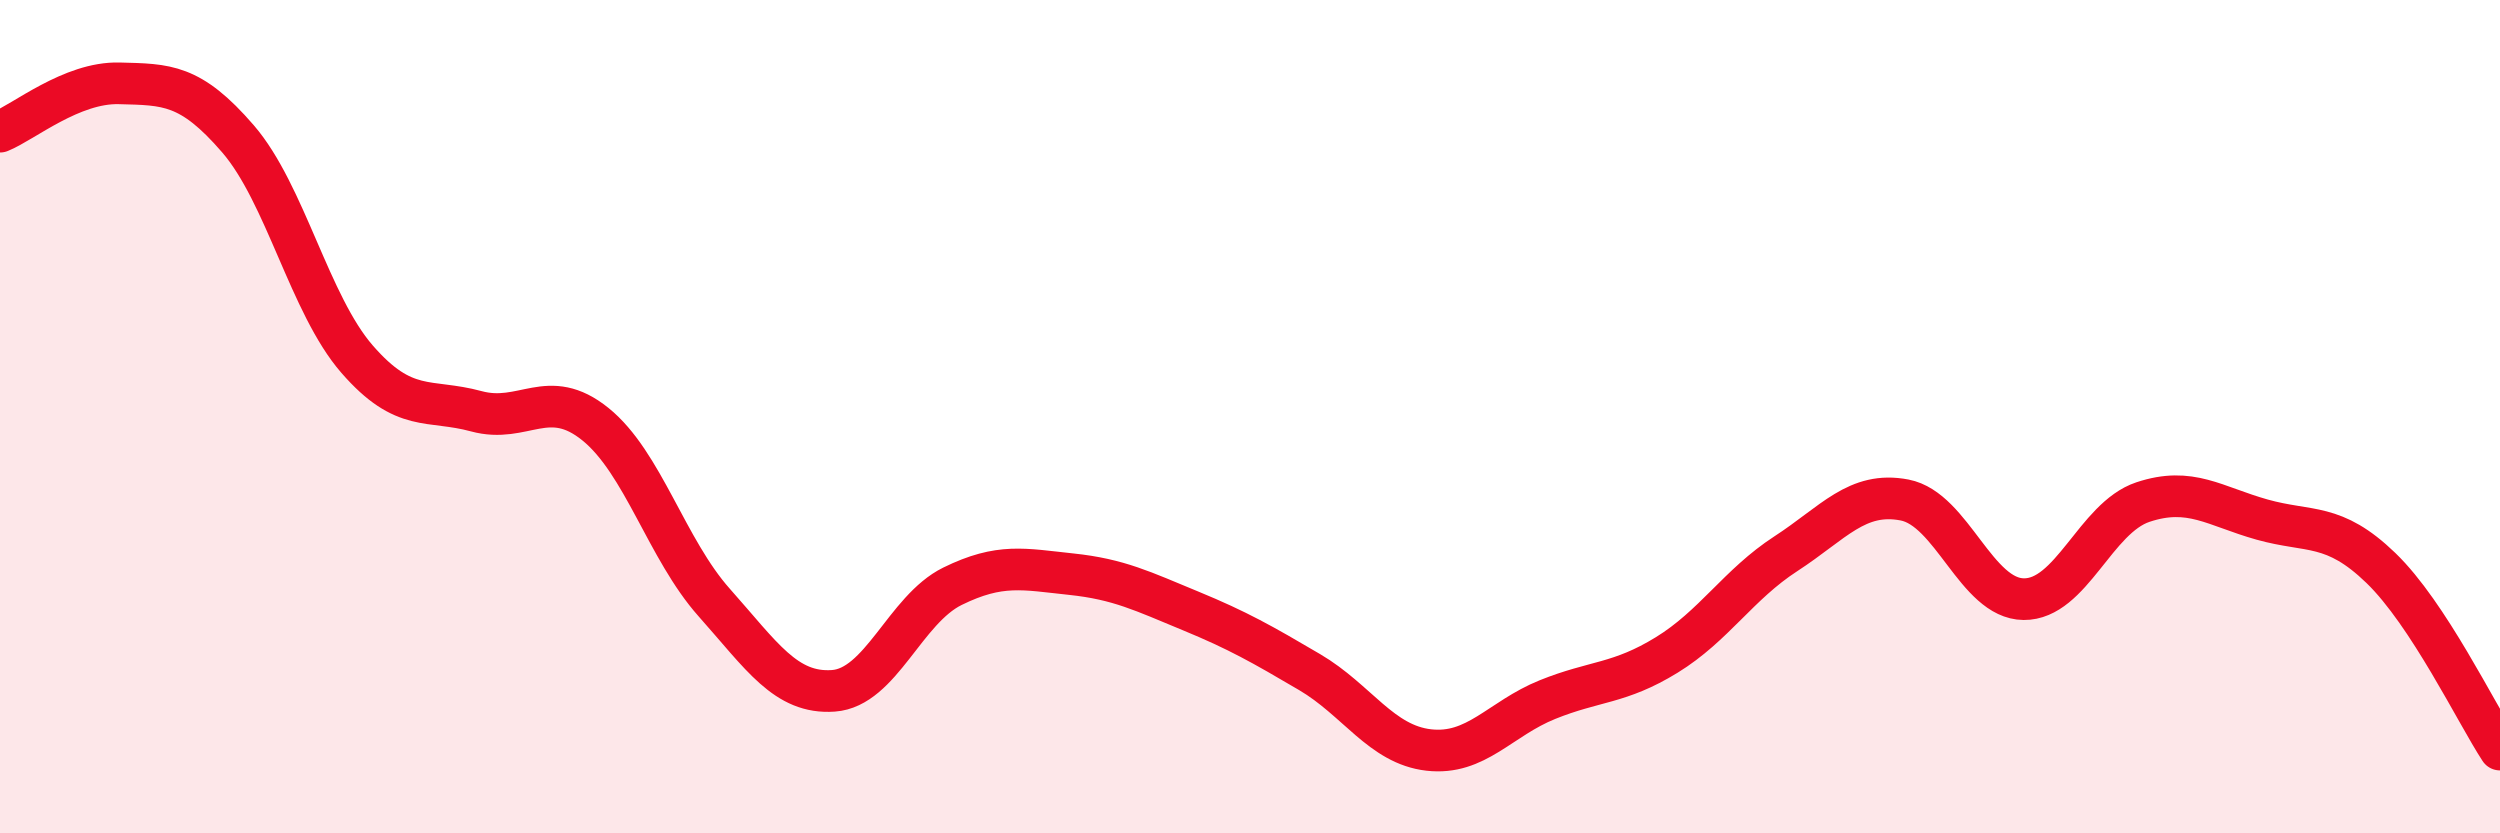 
    <svg width="60" height="20" viewBox="0 0 60 20" xmlns="http://www.w3.org/2000/svg">
      <path
        d="M 0,3.16 C 0.57,2.93 1.72,1.97 2.86,2 C 4,2.03 4.57,2.01 5.71,3.33 C 6.85,4.65 7.43,7.31 8.57,8.62 C 9.71,9.93 10.29,9.56 11.43,9.87 C 12.57,10.18 13.15,9.26 14.29,10.18 C 15.43,11.1 16,13.18 17.14,14.46 C 18.28,15.74 18.86,16.66 20,16.58 C 21.14,16.5 21.72,14.63 22.86,14.07 C 24,13.51 24.57,13.66 25.71,13.78 C 26.85,13.9 27.43,14.19 28.57,14.66 C 29.71,15.13 30.29,15.46 31.43,16.13 C 32.57,16.8 33.15,17.87 34.29,18 C 35.43,18.13 36,17.25 37.14,16.79 C 38.28,16.33 38.86,16.42 40,15.72 C 41.14,15.02 41.72,14.03 42.86,13.29 C 44,12.55 44.57,11.78 45.71,12 C 46.85,12.22 47.43,14.37 48.57,14.38 C 49.71,14.39 50.29,12.43 51.43,12.05 C 52.57,11.67 53.15,12.15 54.29,12.47 C 55.43,12.79 56,12.53 57.14,13.63 C 58.28,14.73 59.43,17.12 60,17.99L60 20L0 20Z"
        fill="#EB0A25"
        opacity="0.1"
        stroke-linecap="round"
        stroke-linejoin="round"
      />
      <path
        d="M 0,3.16 C 0.57,2.93 1.72,1.97 2.86,2 C 4,2.03 4.57,2.01 5.71,3.33 C 6.85,4.65 7.43,7.31 8.57,8.62 C 9.71,9.93 10.29,9.56 11.43,9.87 C 12.57,10.18 13.15,9.26 14.29,10.18 C 15.43,11.1 16,13.18 17.14,14.46 C 18.28,15.74 18.86,16.66 20,16.58 C 21.14,16.5 21.72,14.63 22.86,14.07 C 24,13.51 24.57,13.66 25.71,13.78 C 26.85,13.9 27.43,14.19 28.57,14.66 C 29.71,15.13 30.29,15.46 31.43,16.13 C 32.57,16.8 33.15,17.87 34.29,18 C 35.43,18.13 36,17.25 37.14,16.79 C 38.28,16.33 38.86,16.42 40,15.72 C 41.14,15.02 41.72,14.03 42.86,13.29 C 44,12.55 44.57,11.78 45.71,12 C 46.85,12.22 47.43,14.37 48.57,14.38 C 49.71,14.39 50.29,12.43 51.43,12.05 C 52.57,11.67 53.15,12.15 54.29,12.47 C 55.43,12.79 56,12.53 57.14,13.63 C 58.28,14.73 59.43,17.12 60,17.99"
        stroke="#EB0A25"
        stroke-width="1"
        fill="none"
        stroke-linecap="round"
        stroke-linejoin="round"
      />
    </svg>
  